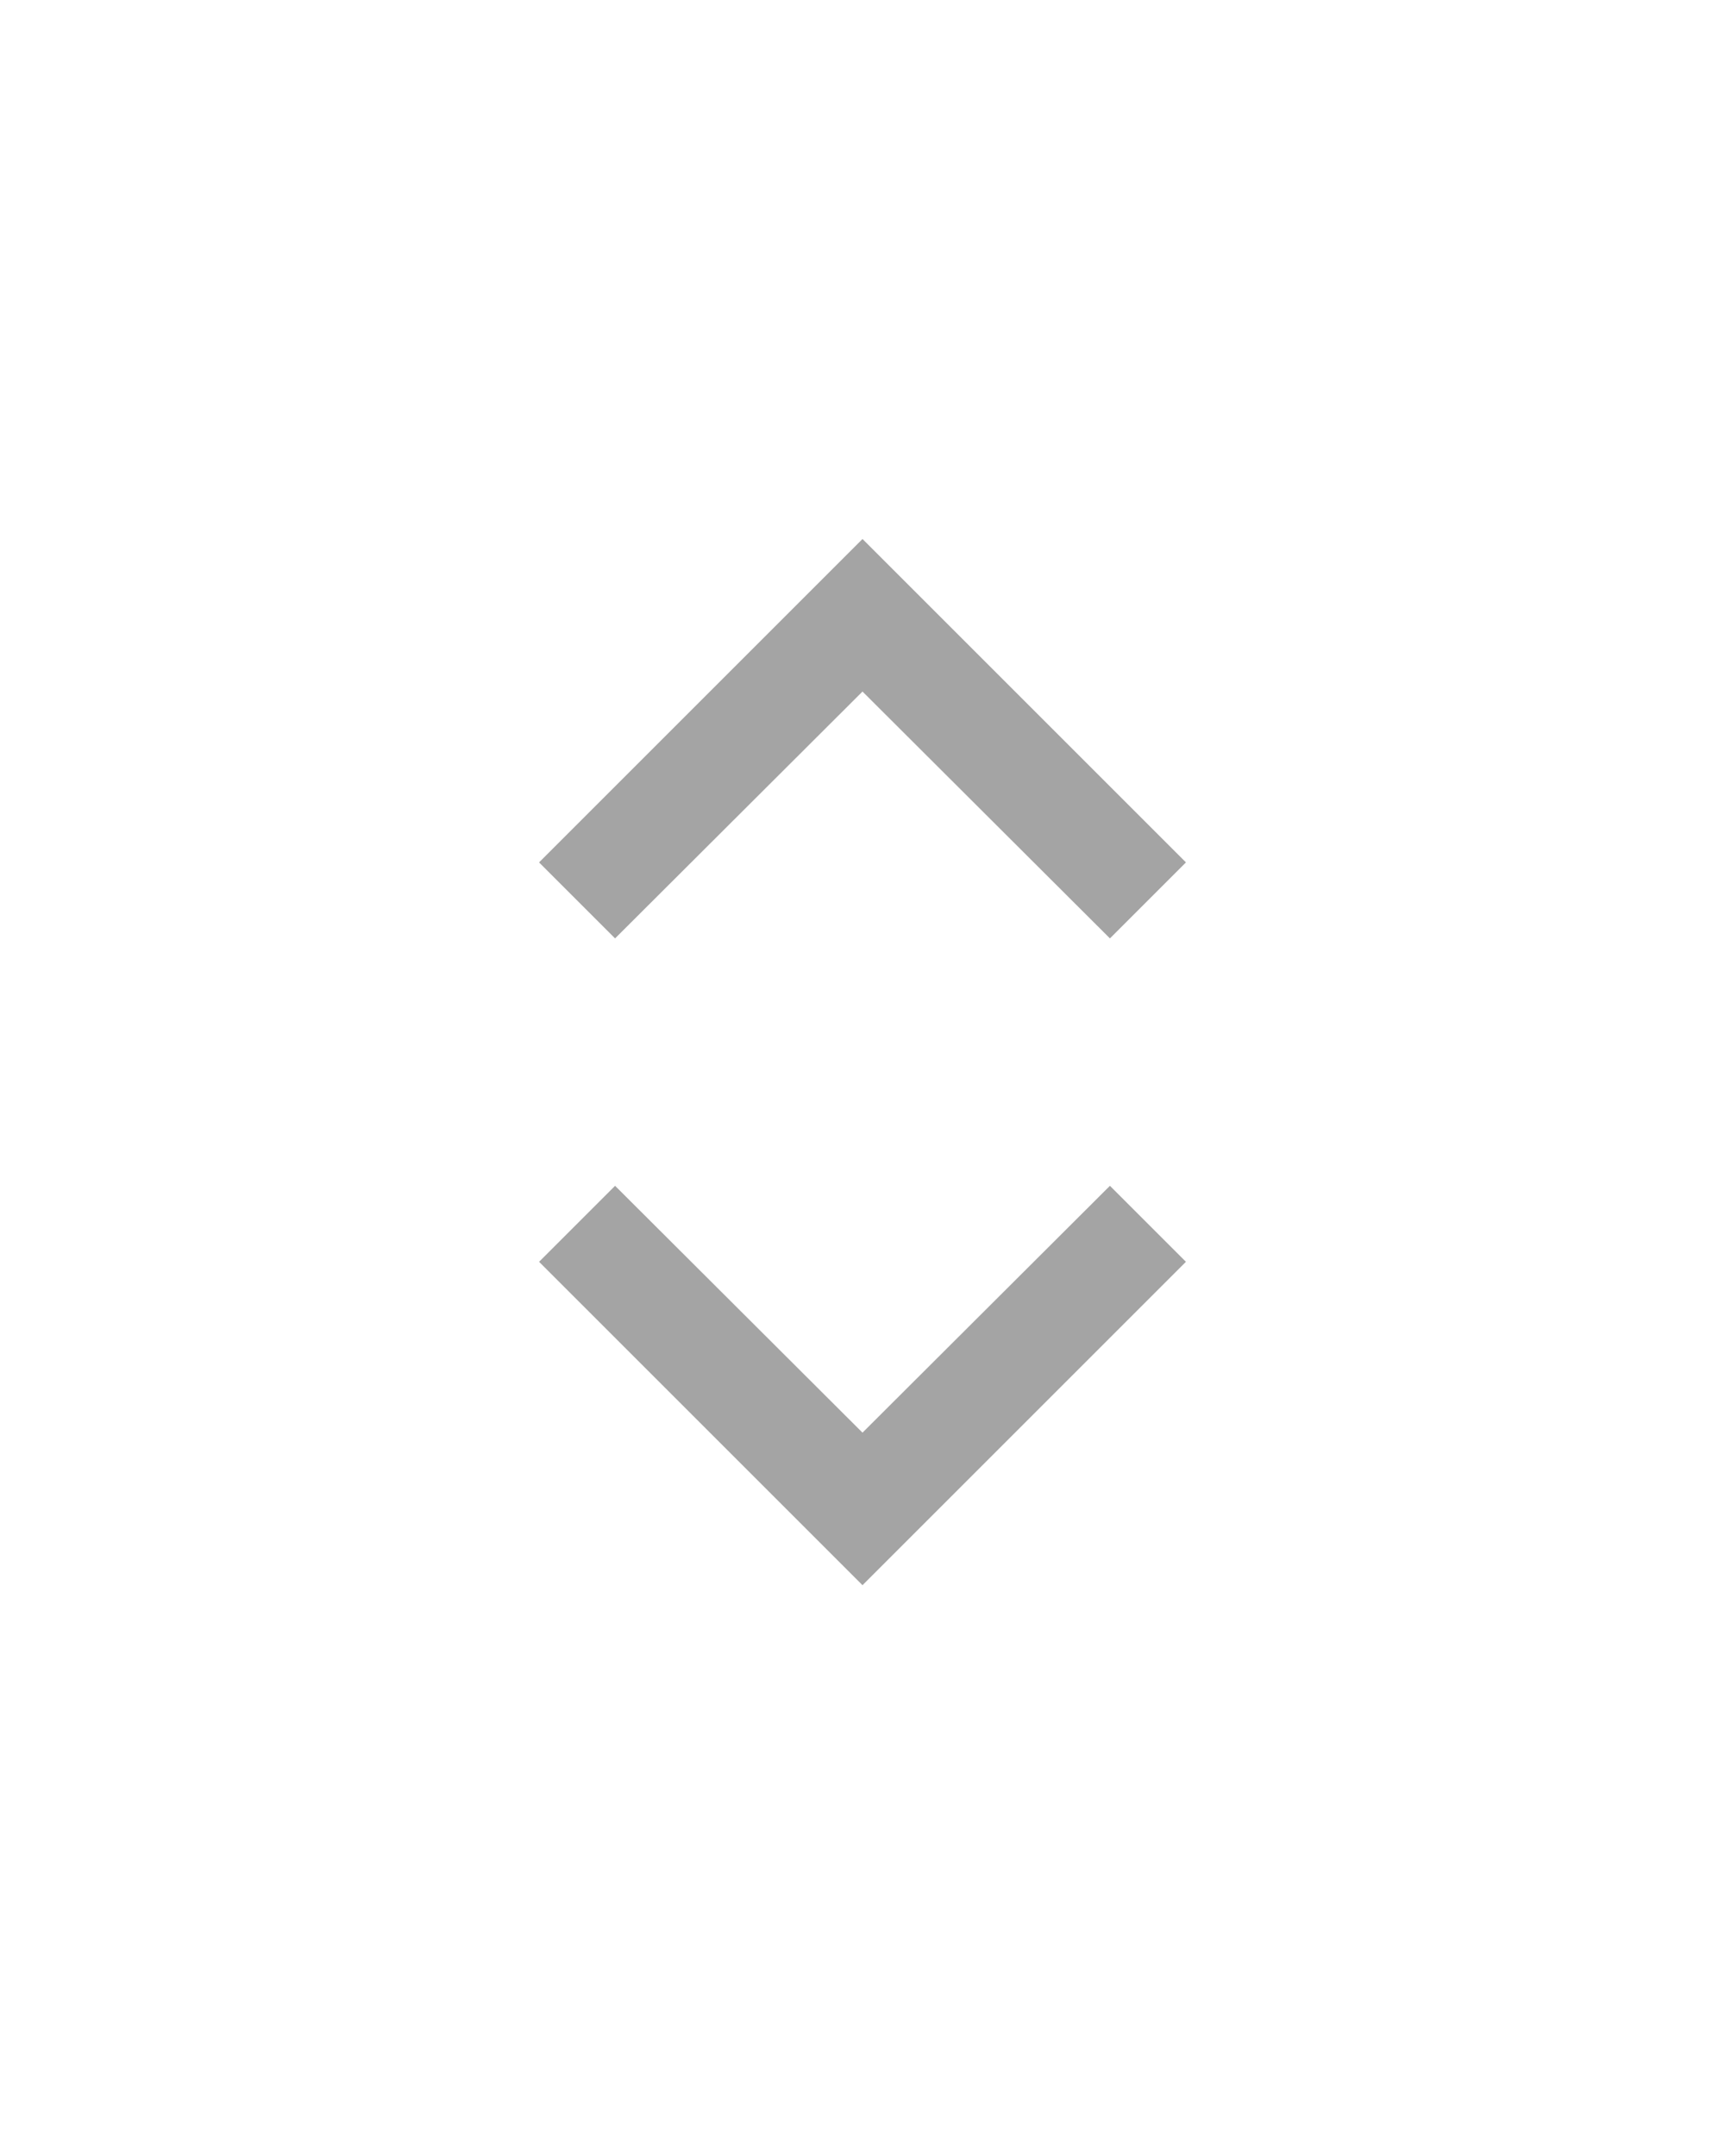 <svg width="32" height="40" viewBox="0 0 32 40" fill="none" xmlns="http://www.w3.org/2000/svg">
<g opacity="0.4">
<path d="M16 10L10 16L11.41 17.41L16 12.83L20.59 17.41L22 16L16 10Z" fill="#1C1B1B"/>
<path d="M16 29.41L22 23.41L20.59 22L16 26.58L11.41 22L10 23.41L16 29.41Z" fill="#1C1B1B"/>
</g>
</svg>
